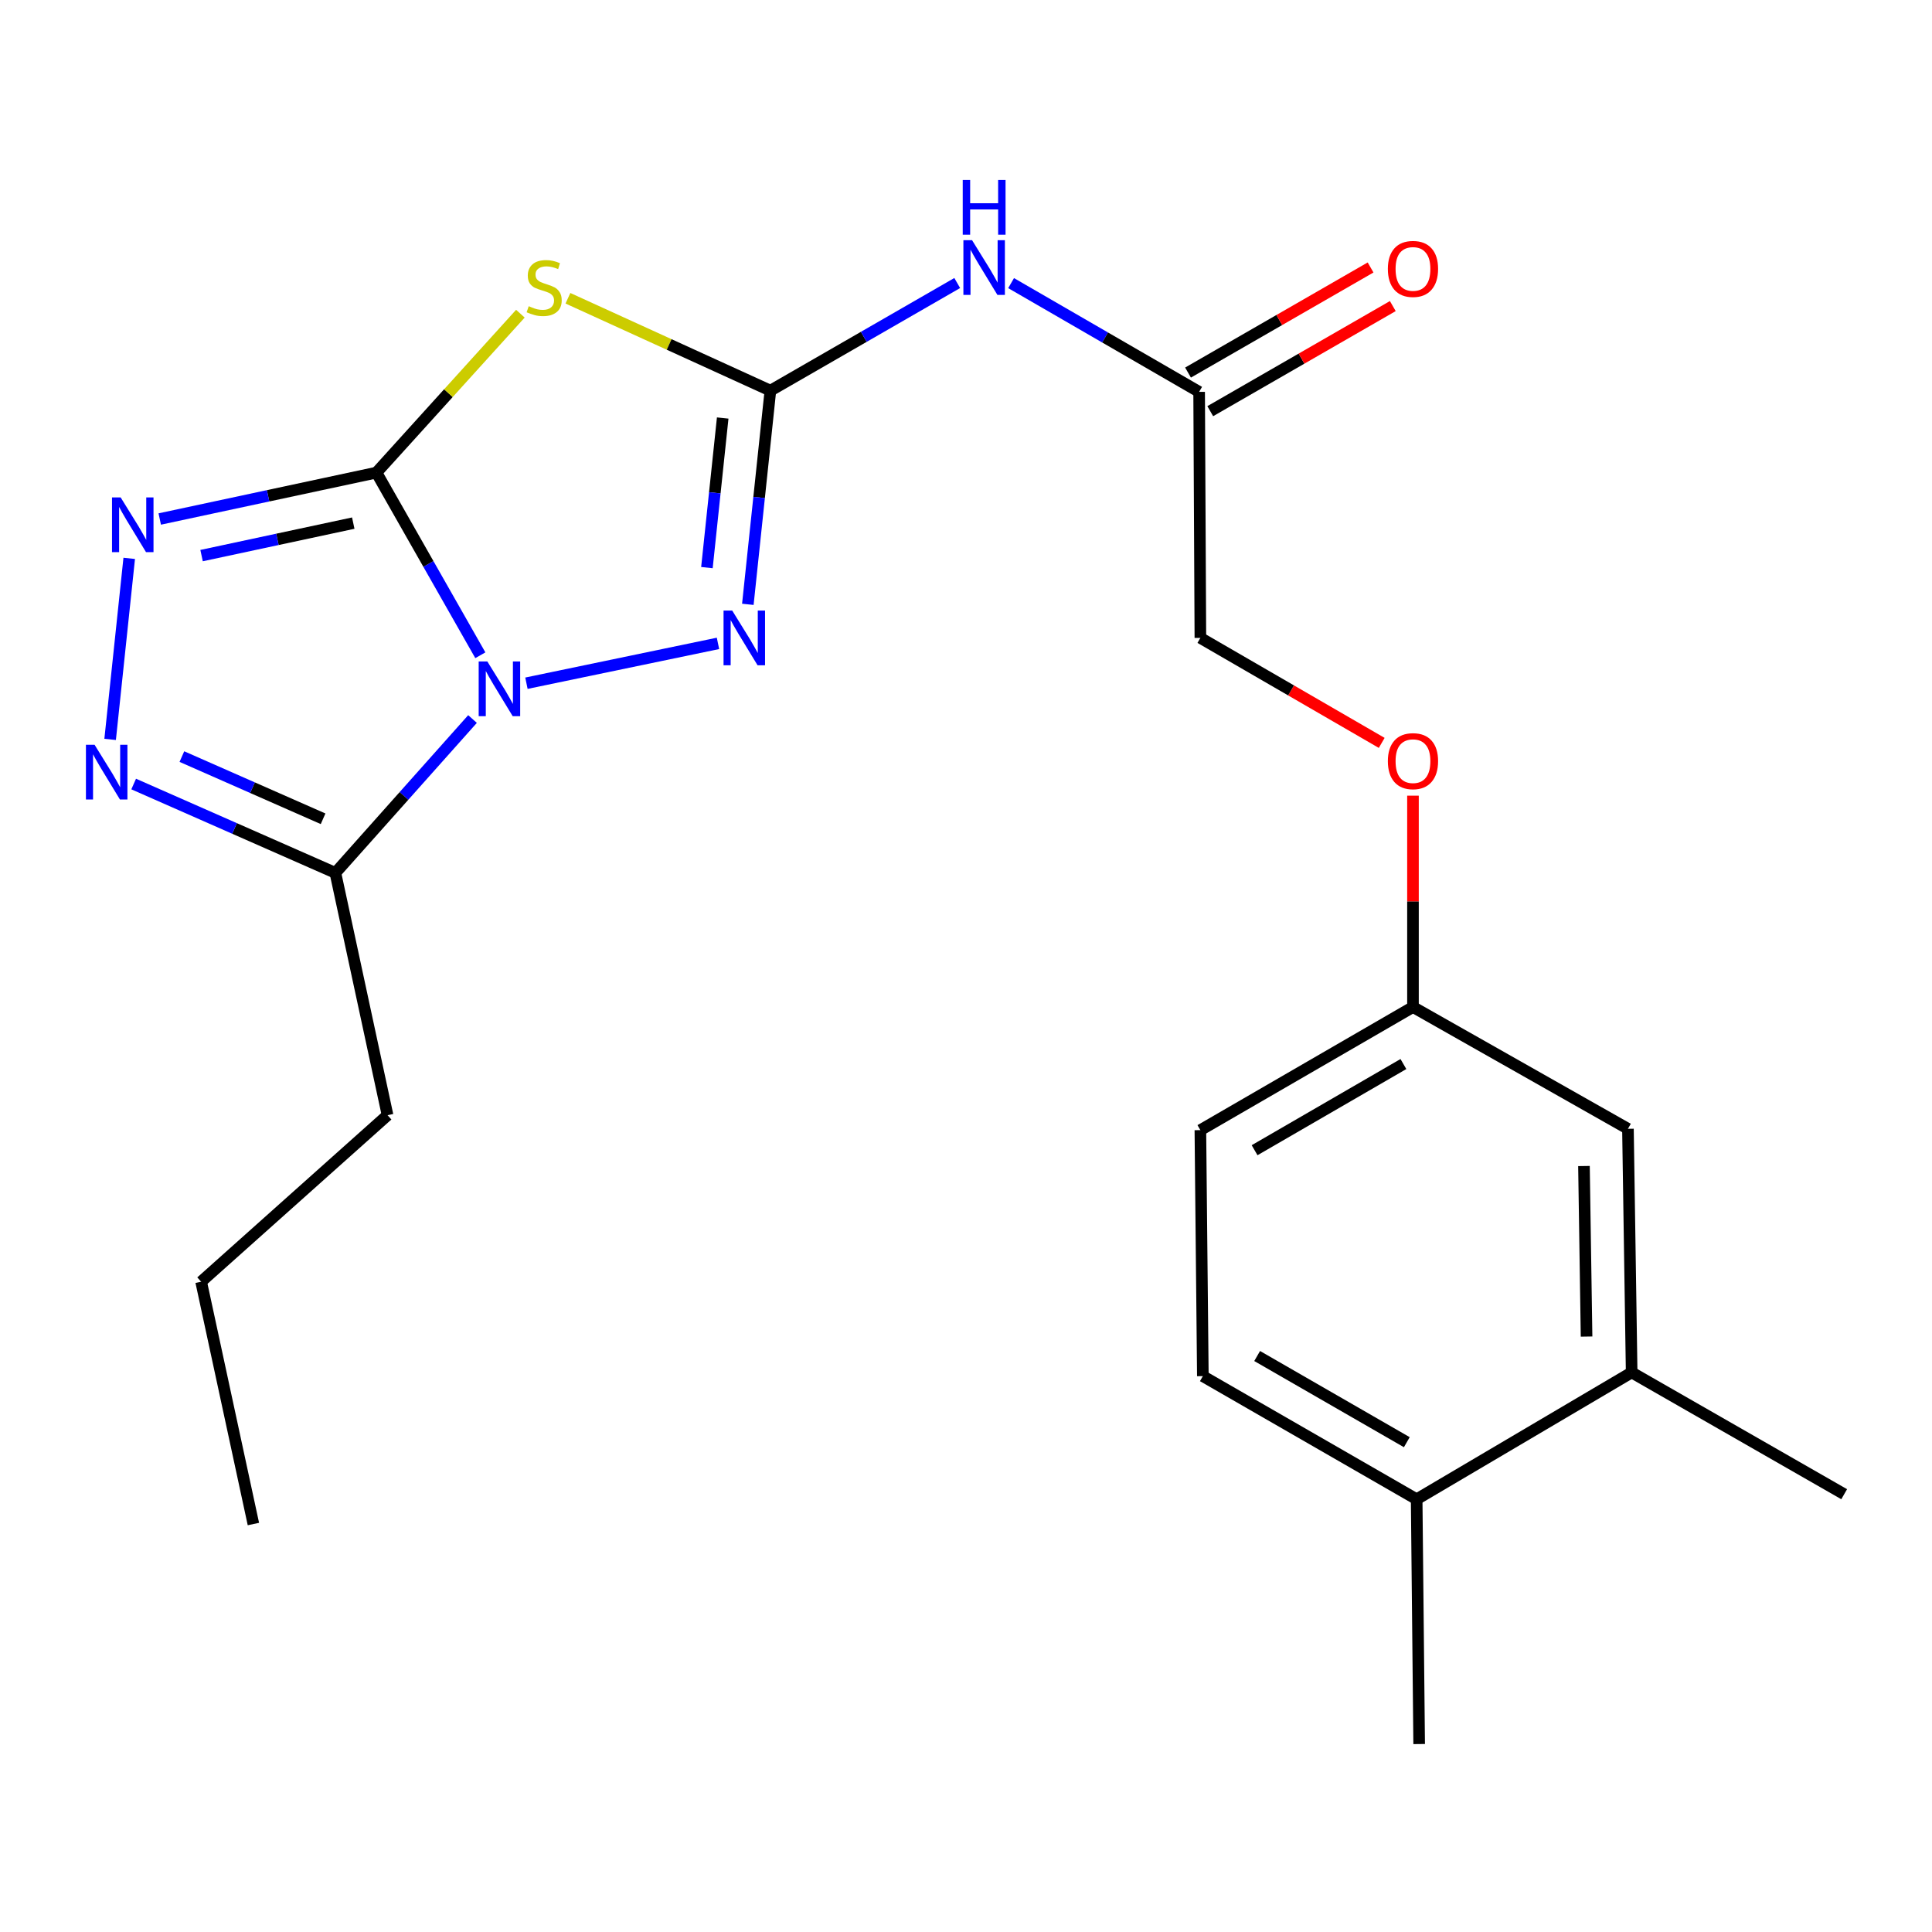 <?xml version='1.0' encoding='iso-8859-1'?>
<svg version='1.1' baseProfile='full'
              xmlns='http://www.w3.org/2000/svg'
                      xmlns:rdkit='http://www.rdkit.org/xml'
                      xmlns:xlink='http://www.w3.org/1999/xlink'
                  xml:space='preserve'
width='1000px' height='1000px' viewBox='0 0 1000 1000'>
<!-- END OF HEADER -->
<rect style='opacity:1.0;fill:#FFFFFF;stroke:none' width='1000' height='1000' x='0' y='0'> </rect>
<path class='bond-0' d='M 248.62,339.16 L 221.733,291.889' style='fill:none;fill-rule:evenodd;stroke:#0000FF;stroke-width:6px;stroke-linecap:butt;stroke-linejoin:miter;stroke-opacity:1' />
<path class='bond-0' d='M 221.733,291.889 L 194.845,244.617' style='fill:none;fill-rule:evenodd;stroke:#000000;stroke-width:6px;stroke-linecap:butt;stroke-linejoin:miter;stroke-opacity:1' />
<path class='bond-3' d='M 272.481,353.633 L 371.628,333.012' style='fill:none;fill-rule:evenodd;stroke:#0000FF;stroke-width:6px;stroke-linecap:butt;stroke-linejoin:miter;stroke-opacity:1' />
<path class='bond-5' d='M 244.575,372.168 L 209.085,411.983' style='fill:none;fill-rule:evenodd;stroke:#0000FF;stroke-width:6px;stroke-linecap:butt;stroke-linejoin:miter;stroke-opacity:1' />
<path class='bond-5' d='M 209.085,411.983 L 173.596,451.798' style='fill:none;fill-rule:evenodd;stroke:#000000;stroke-width:6px;stroke-linecap:butt;stroke-linejoin:miter;stroke-opacity:1' />
<path class='bond-1' d='M 194.845,244.617 L 232.098,203.489' style='fill:none;fill-rule:evenodd;stroke:#000000;stroke-width:6px;stroke-linecap:butt;stroke-linejoin:miter;stroke-opacity:1' />
<path class='bond-1' d='M 232.098,203.489 L 269.35,162.362' style='fill:none;fill-rule:evenodd;stroke:#CCCC00;stroke-width:6px;stroke-linecap:butt;stroke-linejoin:miter;stroke-opacity:1' />
<path class='bond-4' d='M 194.845,244.617 L 138.764,256.628' style='fill:none;fill-rule:evenodd;stroke:#000000;stroke-width:6px;stroke-linecap:butt;stroke-linejoin:miter;stroke-opacity:1' />
<path class='bond-4' d='M 138.764,256.628 L 82.682,268.639' style='fill:none;fill-rule:evenodd;stroke:#0000FF;stroke-width:6px;stroke-linecap:butt;stroke-linejoin:miter;stroke-opacity:1' />
<path class='bond-4' d='M 182.849,270.764 L 143.592,279.172' style='fill:none;fill-rule:evenodd;stroke:#000000;stroke-width:6px;stroke-linecap:butt;stroke-linejoin:miter;stroke-opacity:1' />
<path class='bond-4' d='M 143.592,279.172 L 104.335,287.58' style='fill:none;fill-rule:evenodd;stroke:#0000FF;stroke-width:6px;stroke-linecap:butt;stroke-linejoin:miter;stroke-opacity:1' />
<path class='bond-24' d='M 293.961,154.38 L 346.354,178.287' style='fill:none;fill-rule:evenodd;stroke:#CCCC00;stroke-width:6px;stroke-linecap:butt;stroke-linejoin:miter;stroke-opacity:1' />
<path class='bond-24' d='M 346.354,178.287 L 398.748,202.194' style='fill:none;fill-rule:evenodd;stroke:#000000;stroke-width:6px;stroke-linecap:butt;stroke-linejoin:miter;stroke-opacity:1' />
<path class='bond-2' d='M 398.748,202.194 L 392.914,257.498' style='fill:none;fill-rule:evenodd;stroke:#000000;stroke-width:6px;stroke-linecap:butt;stroke-linejoin:miter;stroke-opacity:1' />
<path class='bond-2' d='M 392.914,257.498 L 387.081,312.802' style='fill:none;fill-rule:evenodd;stroke:#0000FF;stroke-width:6px;stroke-linecap:butt;stroke-linejoin:miter;stroke-opacity:1' />
<path class='bond-2' d='M 374.069,216.367 L 369.986,255.079' style='fill:none;fill-rule:evenodd;stroke:#000000;stroke-width:6px;stroke-linecap:butt;stroke-linejoin:miter;stroke-opacity:1' />
<path class='bond-2' d='M 369.986,255.079 L 365.902,293.792' style='fill:none;fill-rule:evenodd;stroke:#0000FF;stroke-width:6px;stroke-linecap:butt;stroke-linejoin:miter;stroke-opacity:1' />
<path class='bond-7' d='M 398.748,202.194 L 447.103,174.344' style='fill:none;fill-rule:evenodd;stroke:#000000;stroke-width:6px;stroke-linecap:butt;stroke-linejoin:miter;stroke-opacity:1' />
<path class='bond-7' d='M 447.103,174.344 L 495.458,146.494' style='fill:none;fill-rule:evenodd;stroke:#0000FF;stroke-width:6px;stroke-linecap:butt;stroke-linejoin:miter;stroke-opacity:1' />
<path class='bond-23' d='M 66.885,289.009 L 57.004,382.712' style='fill:none;fill-rule:evenodd;stroke:#0000FF;stroke-width:6px;stroke-linecap:butt;stroke-linejoin:miter;stroke-opacity:1' />
<path class='bond-6' d='M 173.596,451.798 L 121.393,428.804' style='fill:none;fill-rule:evenodd;stroke:#000000;stroke-width:6px;stroke-linecap:butt;stroke-linejoin:miter;stroke-opacity:1' />
<path class='bond-6' d='M 121.393,428.804 L 69.191,405.809' style='fill:none;fill-rule:evenodd;stroke:#0000FF;stroke-width:6px;stroke-linecap:butt;stroke-linejoin:miter;stroke-opacity:1' />
<path class='bond-6' d='M 167.229,423.8 L 130.687,407.704' style='fill:none;fill-rule:evenodd;stroke:#000000;stroke-width:6px;stroke-linecap:butt;stroke-linejoin:miter;stroke-opacity:1' />
<path class='bond-6' d='M 130.687,407.704 L 94.146,391.608' style='fill:none;fill-rule:evenodd;stroke:#0000FF;stroke-width:6px;stroke-linecap:butt;stroke-linejoin:miter;stroke-opacity:1' />
<path class='bond-18' d='M 173.596,451.798 L 200.596,577.222' style='fill:none;fill-rule:evenodd;stroke:#000000;stroke-width:6px;stroke-linecap:butt;stroke-linejoin:miter;stroke-opacity:1' />
<path class='bond-8' d='M 523.344,146.541 L 572.008,174.688' style='fill:none;fill-rule:evenodd;stroke:#0000FF;stroke-width:6px;stroke-linecap:butt;stroke-linejoin:miter;stroke-opacity:1' />
<path class='bond-8' d='M 572.008,174.688 L 620.672,202.834' style='fill:none;fill-rule:evenodd;stroke:#000000;stroke-width:6px;stroke-linecap:butt;stroke-linejoin:miter;stroke-opacity:1' />
<path class='bond-12' d='M 626.424,212.825 L 673.668,185.624' style='fill:none;fill-rule:evenodd;stroke:#000000;stroke-width:6px;stroke-linecap:butt;stroke-linejoin:miter;stroke-opacity:1' />
<path class='bond-12' d='M 673.668,185.624 L 720.912,158.424' style='fill:none;fill-rule:evenodd;stroke:#FF0000;stroke-width:6px;stroke-linecap:butt;stroke-linejoin:miter;stroke-opacity:1' />
<path class='bond-12' d='M 614.921,192.844 L 662.164,165.644' style='fill:none;fill-rule:evenodd;stroke:#000000;stroke-width:6px;stroke-linecap:butt;stroke-linejoin:miter;stroke-opacity:1' />
<path class='bond-12' d='M 662.164,165.644 L 709.408,138.443' style='fill:none;fill-rule:evenodd;stroke:#FF0000;stroke-width:6px;stroke-linecap:butt;stroke-linejoin:miter;stroke-opacity:1' />
<path class='bond-16' d='M 620.672,202.834 L 621.313,330.179' style='fill:none;fill-rule:evenodd;stroke:#000000;stroke-width:6px;stroke-linecap:butt;stroke-linejoin:miter;stroke-opacity:1' />
<path class='bond-9' d='M 844.544,710.369 L 842.623,584.266' style='fill:none;fill-rule:evenodd;stroke:#000000;stroke-width:6px;stroke-linecap:butt;stroke-linejoin:miter;stroke-opacity:1' />
<path class='bond-9' d='M 821.203,691.804 L 819.858,603.533' style='fill:none;fill-rule:evenodd;stroke:#000000;stroke-width:6px;stroke-linecap:butt;stroke-linejoin:miter;stroke-opacity:1' />
<path class='bond-19' d='M 844.544,710.369 L 954.545,773.4' style='fill:none;fill-rule:evenodd;stroke:#000000;stroke-width:6px;stroke-linecap:butt;stroke-linejoin:miter;stroke-opacity:1' />
<path class='bond-25' d='M 844.544,710.369 L 733.261,776.013' style='fill:none;fill-rule:evenodd;stroke:#000000;stroke-width:6px;stroke-linecap:butt;stroke-linejoin:miter;stroke-opacity:1' />
<path class='bond-10' d='M 733.261,776.013 L 622.594,712.29' style='fill:none;fill-rule:evenodd;stroke:#000000;stroke-width:6px;stroke-linecap:butt;stroke-linejoin:miter;stroke-opacity:1' />
<path class='bond-10' d='M 728.166,746.475 L 650.699,701.868' style='fill:none;fill-rule:evenodd;stroke:#000000;stroke-width:6px;stroke-linecap:butt;stroke-linejoin:miter;stroke-opacity:1' />
<path class='bond-20' d='M 733.261,776.013 L 734.555,902.718' style='fill:none;fill-rule:evenodd;stroke:#000000;stroke-width:6px;stroke-linecap:butt;stroke-linejoin:miter;stroke-opacity:1' />
<path class='bond-11' d='M 842.623,584.266 L 731.353,521.234' style='fill:none;fill-rule:evenodd;stroke:#000000;stroke-width:6px;stroke-linecap:butt;stroke-linejoin:miter;stroke-opacity:1' />
<path class='bond-13' d='M 622.594,712.29 L 621.313,584.958' style='fill:none;fill-rule:evenodd;stroke:#000000;stroke-width:6px;stroke-linecap:butt;stroke-linejoin:miter;stroke-opacity:1' />
<path class='bond-14' d='M 731.353,521.234 L 731.353,466.534' style='fill:none;fill-rule:evenodd;stroke:#000000;stroke-width:6px;stroke-linecap:butt;stroke-linejoin:miter;stroke-opacity:1' />
<path class='bond-14' d='M 731.353,466.534 L 731.353,411.833' style='fill:none;fill-rule:evenodd;stroke:#FF0000;stroke-width:6px;stroke-linecap:butt;stroke-linejoin:miter;stroke-opacity:1' />
<path class='bond-17' d='M 731.353,521.234 L 621.313,584.958' style='fill:none;fill-rule:evenodd;stroke:#000000;stroke-width:6px;stroke-linecap:butt;stroke-linejoin:miter;stroke-opacity:1' />
<path class='bond-17' d='M 726.401,550.745 L 649.373,595.351' style='fill:none;fill-rule:evenodd;stroke:#000000;stroke-width:6px;stroke-linecap:butt;stroke-linejoin:miter;stroke-opacity:1' />
<path class='bond-15' d='M 715.174,384.523 L 668.243,357.351' style='fill:none;fill-rule:evenodd;stroke:#FF0000;stroke-width:6px;stroke-linecap:butt;stroke-linejoin:miter;stroke-opacity:1' />
<path class='bond-15' d='M 668.243,357.351 L 621.313,330.179' style='fill:none;fill-rule:evenodd;stroke:#000000;stroke-width:6px;stroke-linecap:butt;stroke-linejoin:miter;stroke-opacity:1' />
<path class='bond-21' d='M 200.596,577.222 L 104.108,663.412' style='fill:none;fill-rule:evenodd;stroke:#000000;stroke-width:6px;stroke-linecap:butt;stroke-linejoin:miter;stroke-opacity:1' />
<path class='bond-22' d='M 104.108,663.412 L 131.16,788.835' style='fill:none;fill-rule:evenodd;stroke:#000000;stroke-width:6px;stroke-linecap:butt;stroke-linejoin:miter;stroke-opacity:1' />
<path  class='atom-0' d='M 252.245 342.379
L 261.525 357.379
Q 262.445 358.859, 263.925 361.539
Q 265.405 364.219, 265.485 364.379
L 265.485 342.379
L 269.245 342.379
L 269.245 370.699
L 265.365 370.699
L 255.405 354.299
Q 254.245 352.379, 253.005 350.179
Q 251.805 347.979, 251.445 347.299
L 251.445 370.699
L 247.765 370.699
L 247.765 342.379
L 252.245 342.379
' fill='#0000FF'/>
<path  class='atom-2' d='M 273.663 158.489
Q 273.983 158.609, 275.303 159.169
Q 276.623 159.729, 278.063 160.089
Q 279.543 160.409, 280.983 160.409
Q 283.663 160.409, 285.223 159.129
Q 286.783 157.809, 286.783 155.529
Q 286.783 153.969, 285.983 153.009
Q 285.223 152.049, 284.023 151.529
Q 282.823 151.009, 280.823 150.409
Q 278.303 149.649, 276.783 148.929
Q 275.303 148.209, 274.223 146.689
Q 273.183 145.169, 273.183 142.609
Q 273.183 139.049, 275.583 136.849
Q 278.023 134.649, 282.823 134.649
Q 286.103 134.649, 289.823 136.209
L 288.903 139.289
Q 285.503 137.889, 282.943 137.889
Q 280.183 137.889, 278.663 139.049
Q 277.143 140.169, 277.183 142.129
Q 277.183 143.649, 277.943 144.569
Q 278.743 145.489, 279.863 146.009
Q 281.023 146.529, 282.943 147.129
Q 285.503 147.929, 287.023 148.729
Q 288.543 149.529, 289.623 151.169
Q 290.743 152.769, 290.743 155.529
Q 290.743 159.449, 288.103 161.569
Q 285.503 163.649, 281.143 163.649
Q 278.623 163.649, 276.703 163.089
Q 274.823 162.569, 272.583 161.649
L 273.663 158.489
' fill='#CCCC00'/>
<path  class='atom-4' d='M 378.987 316.019
L 388.267 331.019
Q 389.187 332.499, 390.667 335.179
Q 392.147 337.859, 392.227 338.019
L 392.227 316.019
L 395.987 316.019
L 395.987 344.339
L 392.107 344.339
L 382.147 327.939
Q 380.987 326.019, 379.747 323.819
Q 378.547 321.619, 378.187 320.939
L 378.187 344.339
L 374.507 344.339
L 374.507 316.019
L 378.987 316.019
' fill='#0000FF'/>
<path  class='atom-5' d='M 62.458 257.47
L 71.737 272.47
Q 72.657 273.95, 74.138 276.63
Q 75.618 279.31, 75.698 279.47
L 75.698 257.47
L 79.457 257.47
L 79.457 285.79
L 75.578 285.79
L 65.618 269.39
Q 64.457 267.47, 63.218 265.27
Q 62.017 263.07, 61.657 262.39
L 61.657 285.79
L 57.977 285.79
L 57.977 257.47
L 62.458 257.47
' fill='#0000FF'/>
<path  class='atom-7' d='M 48.957 385.494
L 58.237 400.494
Q 59.157 401.974, 60.637 404.654
Q 62.117 407.334, 62.197 407.494
L 62.197 385.494
L 65.957 385.494
L 65.957 413.814
L 62.077 413.814
L 52.117 397.414
Q 50.957 395.494, 49.717 393.294
Q 48.517 391.094, 48.157 390.414
L 48.157 413.814
L 44.477 413.814
L 44.477 385.494
L 48.957 385.494
' fill='#0000FF'/>
<path  class='atom-8' d='M 503.13 124.31
L 512.41 139.31
Q 513.33 140.79, 514.81 143.47
Q 516.29 146.15, 516.37 146.31
L 516.37 124.31
L 520.13 124.31
L 520.13 152.63
L 516.25 152.63
L 506.29 136.23
Q 505.13 134.31, 503.89 132.11
Q 502.69 129.91, 502.33 129.23
L 502.33 152.63
L 498.65 152.63
L 498.65 124.31
L 503.13 124.31
' fill='#0000FF'/>
<path  class='atom-8' d='M 498.31 93.158
L 502.15 93.158
L 502.15 105.198
L 516.63 105.198
L 516.63 93.158
L 520.47 93.158
L 520.47 121.478
L 516.63 121.478
L 516.63 108.398
L 502.15 108.398
L 502.15 121.478
L 498.31 121.478
L 498.31 93.158
' fill='#0000FF'/>
<path  class='atom-13' d='M 718.353 139.191
Q 718.353 132.391, 721.713 128.591
Q 725.073 124.791, 731.353 124.791
Q 737.633 124.791, 740.993 128.591
Q 744.353 132.391, 744.353 139.191
Q 744.353 146.071, 740.953 149.991
Q 737.553 153.871, 731.353 153.871
Q 725.113 153.871, 721.713 149.991
Q 718.353 146.111, 718.353 139.191
M 731.353 150.671
Q 735.673 150.671, 737.993 147.791
Q 740.353 144.871, 740.353 139.191
Q 740.353 133.631, 737.993 130.831
Q 735.673 127.991, 731.353 127.991
Q 727.033 127.991, 724.673 130.791
Q 722.353 133.591, 722.353 139.191
Q 722.353 144.911, 724.673 147.791
Q 727.033 150.671, 731.353 150.671
' fill='#FF0000'/>
<path  class='atom-16' d='M 718.353 393.97
Q 718.353 387.17, 721.713 383.37
Q 725.073 379.57, 731.353 379.57
Q 737.633 379.57, 740.993 383.37
Q 744.353 387.17, 744.353 393.97
Q 744.353 400.85, 740.953 404.77
Q 737.553 408.65, 731.353 408.65
Q 725.113 408.65, 721.713 404.77
Q 718.353 400.89, 718.353 393.97
M 731.353 405.45
Q 735.673 405.45, 737.993 402.57
Q 740.353 399.65, 740.353 393.97
Q 740.353 388.41, 737.993 385.61
Q 735.673 382.77, 731.353 382.77
Q 727.033 382.77, 724.673 385.57
Q 722.353 388.37, 722.353 393.97
Q 722.353 399.69, 724.673 402.57
Q 727.033 405.45, 731.353 405.45
' fill='#FF0000'/>
</svg>

